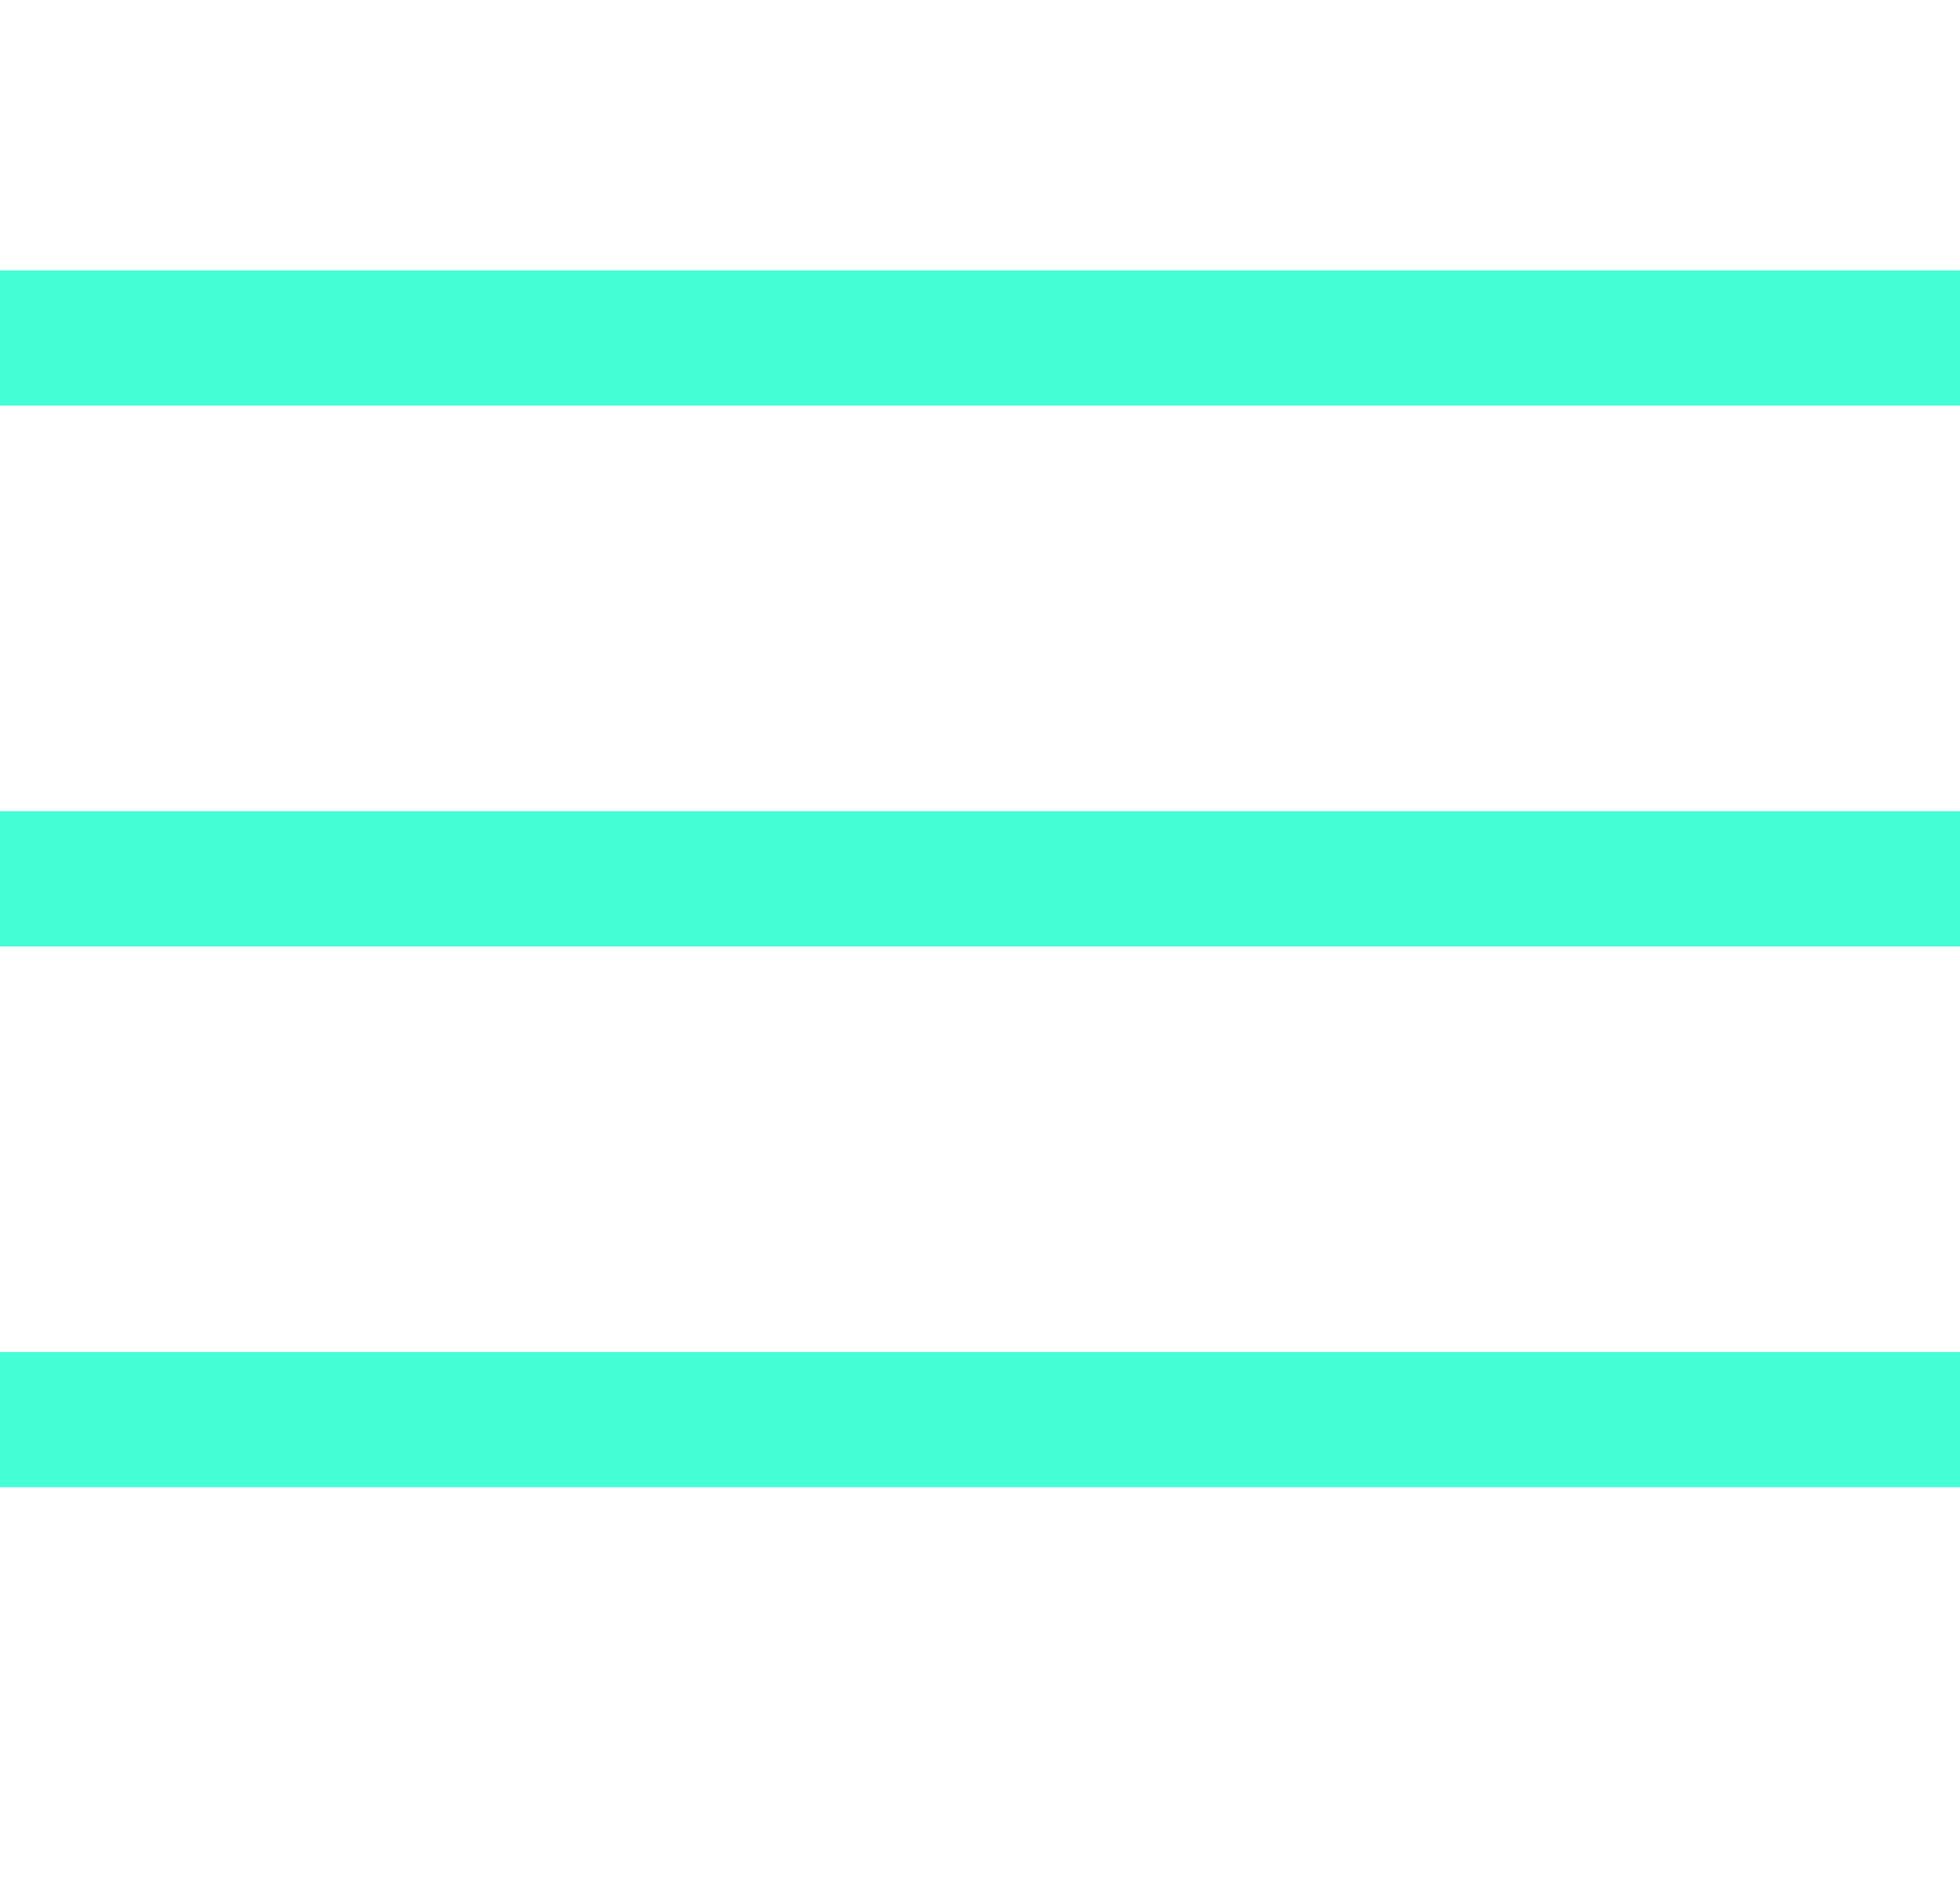 <svg width="29" height="28" viewBox="0 0 29 28" fill="none" xmlns="http://www.w3.org/2000/svg">
<g id="Modo_de_isolamento" clip-path="url(#clip0_23_1868)">
<g id="&#195;&#141;cone">
<line id="Line 5" y1="5" x2="30" y2="5" stroke="#44FED6" stroke-width="2"/>
<line id="Line 6" y1="13" x2="30" y2="13" stroke="#44FED6" stroke-width="2"/>
<line id="Line 7" y1="21" x2="30" y2="21" stroke="#44FED6" stroke-width="2"/>
</g>
</g>
<defs>
<clipPath id="clip0_23_1868">
<rect width="29" height="28" fill="white"/>
</clipPath>
</defs>
</svg>
